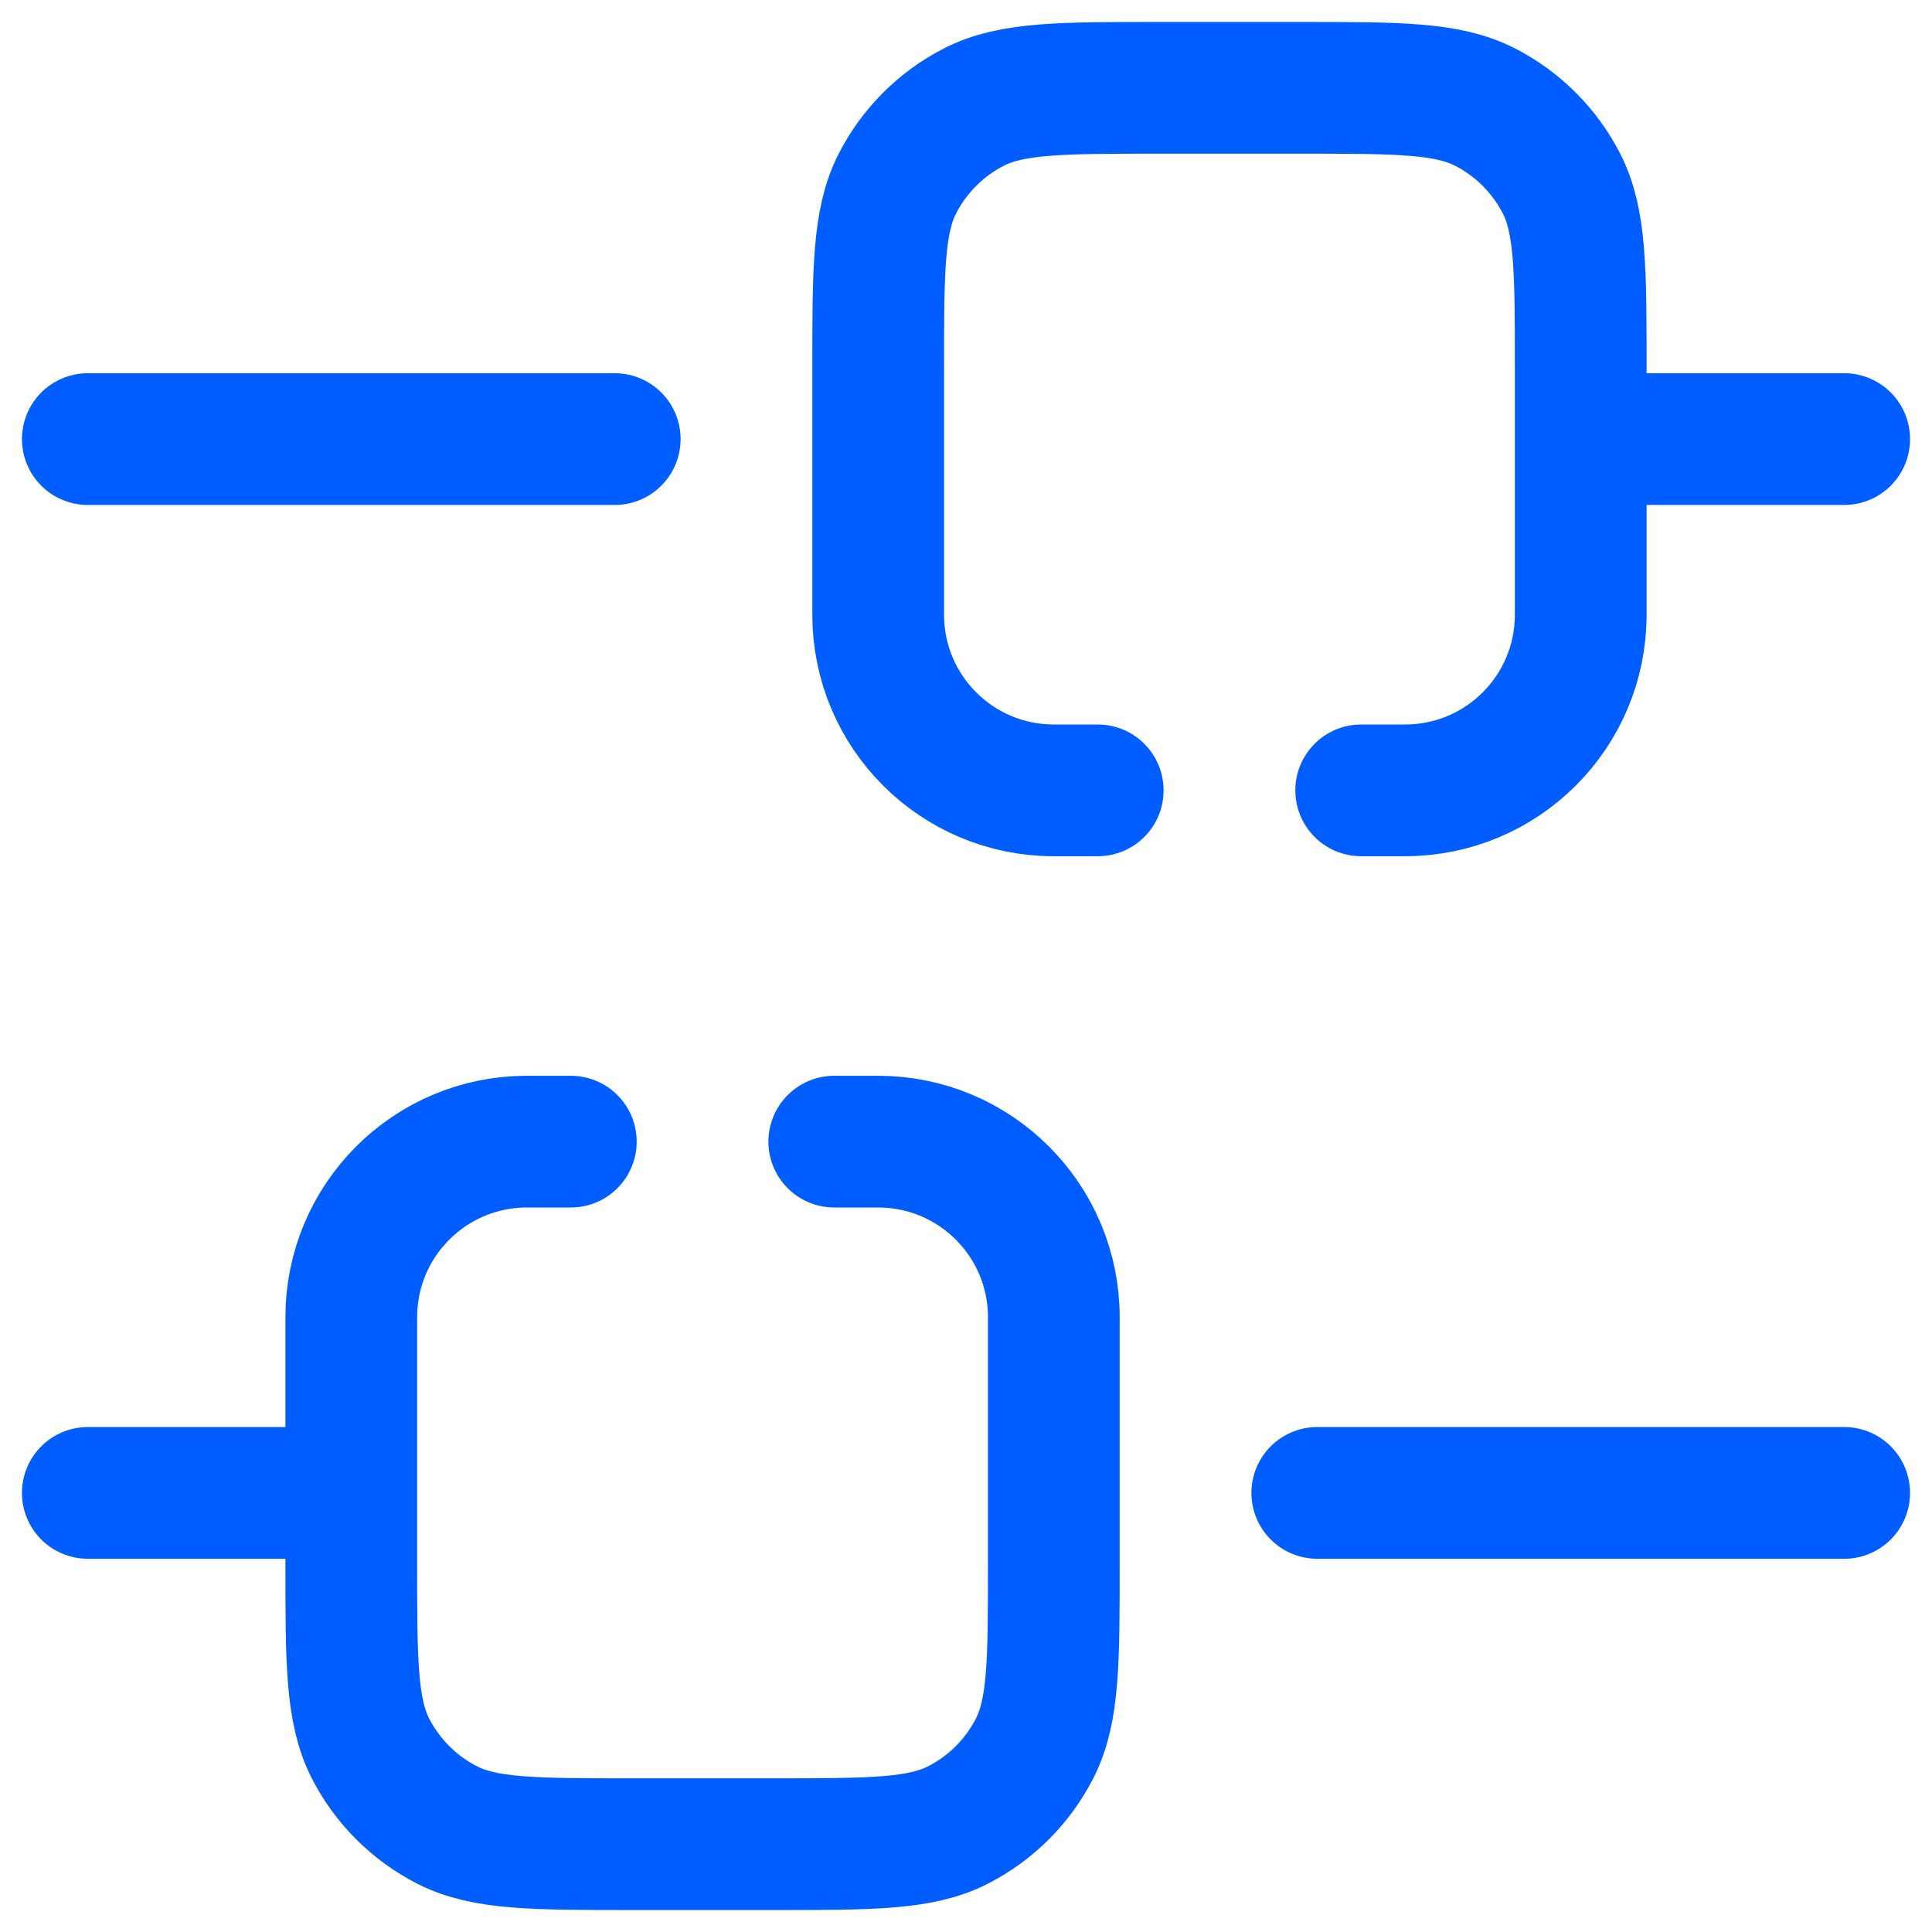 <svg width="22" height="22" viewBox="0 0 22 22" fill="none" xmlns="http://www.w3.org/2000/svg">
<path d="M1 17H4M18 5H21M15 17H21M1 5H7M15.5 9H16V9C17.105 9 18 8.105 18 7V4.2C18 3.08 18 2.52 17.782 2.092C17.59 1.716 17.284 1.41 16.908 1.218C16.48 1 15.92 1 14.8 1H13.2C12.08 1 11.52 1 11.092 1.218C10.716 1.41 10.41 1.716 10.218 2.092C10 2.52 10 3.08 10 4.2V7C10 8.105 10.895 9 12 9V9H12.5M6.5 13H6V13C4.895 13 4 13.895 4 15V17.8C4 18.92 4 19.48 4.218 19.908C4.41 20.284 4.716 20.59 5.092 20.782C5.52 21 6.08 21 7.2 21H8.8C9.92 21 10.48 21 10.908 20.782C11.284 20.59 11.59 20.284 11.782 19.908C12 19.48 12 18.92 12 17.8V15C12 13.895 11.105 13 10 13V13H9.5" stroke="#005DFF" stroke-width="1.5" stroke-linecap="round"/>
</svg>
